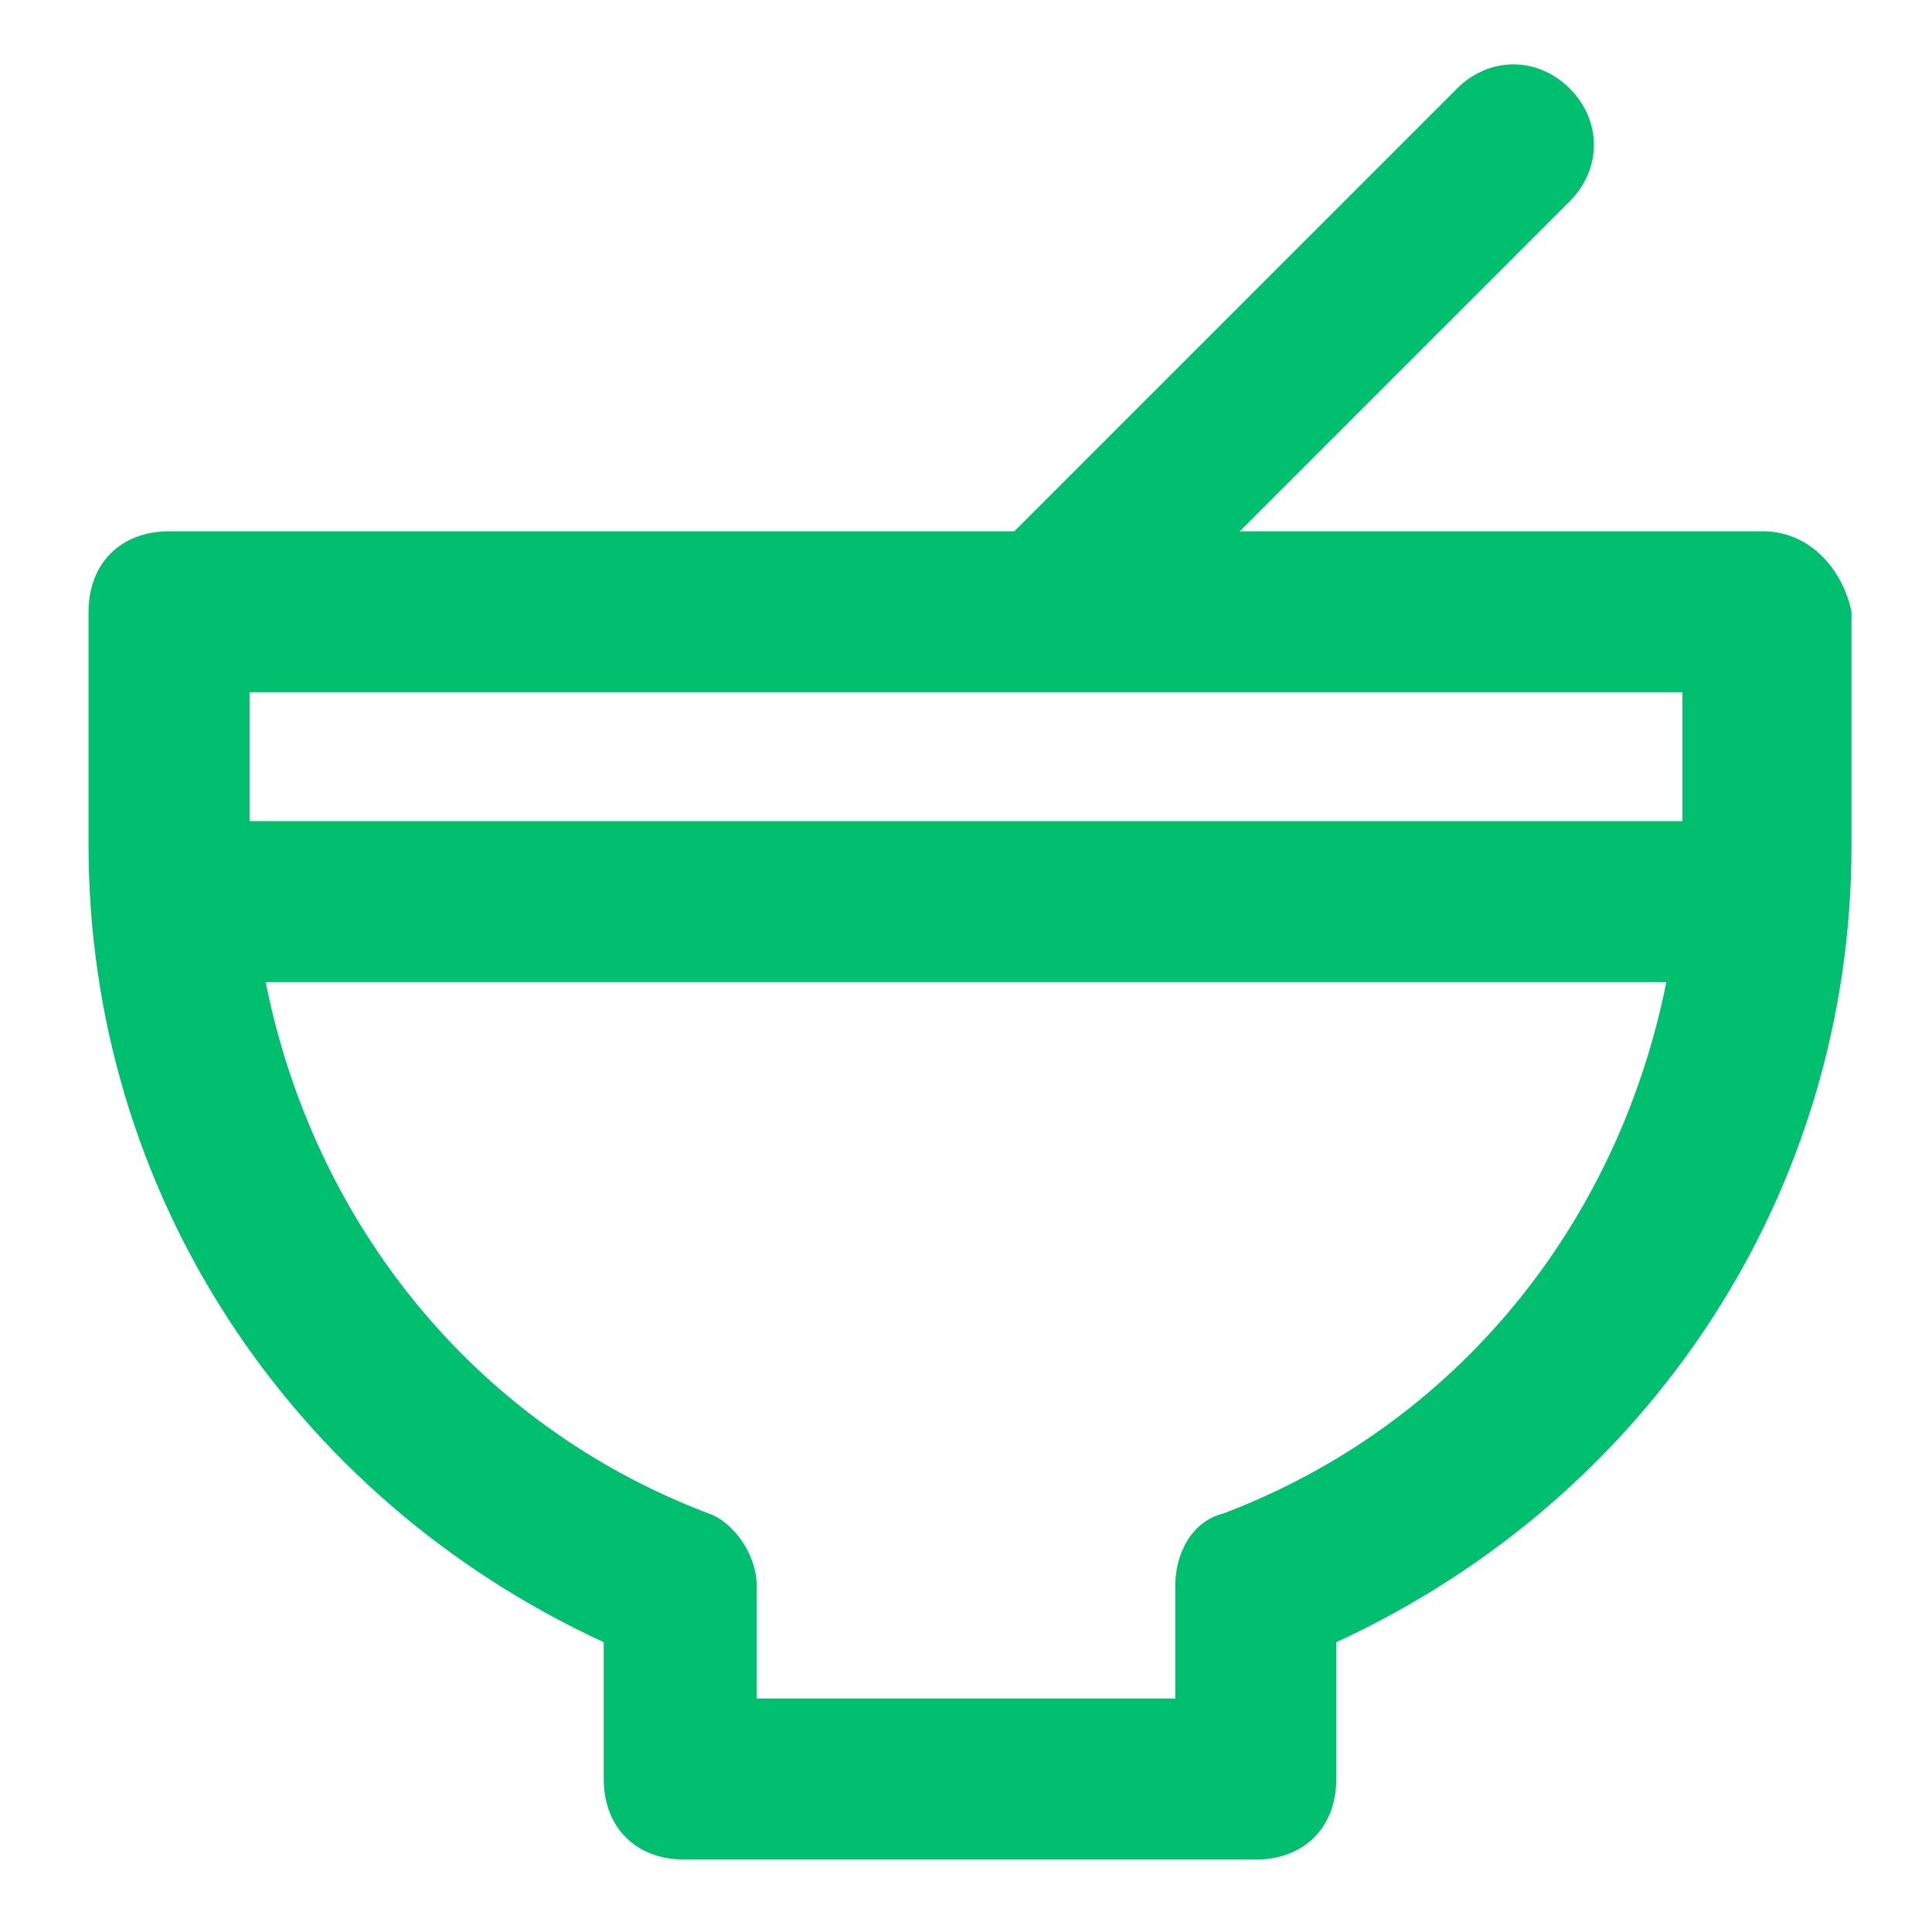 <?xml version="1.0" encoding="utf-8"?>
<!-- Generator: Adobe Illustrator 25.0.0, SVG Export Plug-In . SVG Version: 6.00 Build 0)  -->
<svg version="1.1" id="Outline" xmlns="http://www.w3.org/2000/svg" xmlns:xlink="http://www.w3.org/1999/xlink" x="0px" y="0px"
	 viewBox="0 0 24 24" style="enable-background:new 0 0 24 24;" xml:space="preserve">
<style type="text/css">
	.st0{fill:#00BF6F;}
</style>
<path class="st0" d="M21.9,6.6h-6.5l4.1-4.1c0.4-0.4,0.4-1,0-1.4s-1-0.4-1.4,0l-5.5,5.5H2.1c-0.6,0-1,0.4-1,1v2.9
	c0,4.3,2.5,8.1,6.4,9.9v1.7c0,0.6,0.4,1,1,1h7.1c0.6,0,1-0.4,1-1v-1.7c3.9-1.8,6.4-5.6,6.4-9.9V7.6C22.9,7.1,22.5,6.6,21.9,6.6z
	 M20.9,8.6v1.6H3.1V8.6H20.9z M15.2,18.8c-0.4,0.1-0.6,0.5-0.6,0.9v1.4H9.4v-1.4c0-0.4-0.3-0.8-0.6-0.9c-2.9-1.1-4.9-3.6-5.5-6.6
	h17.4C20.1,15.2,18.1,17.7,15.2,18.8z"/>
</svg>
